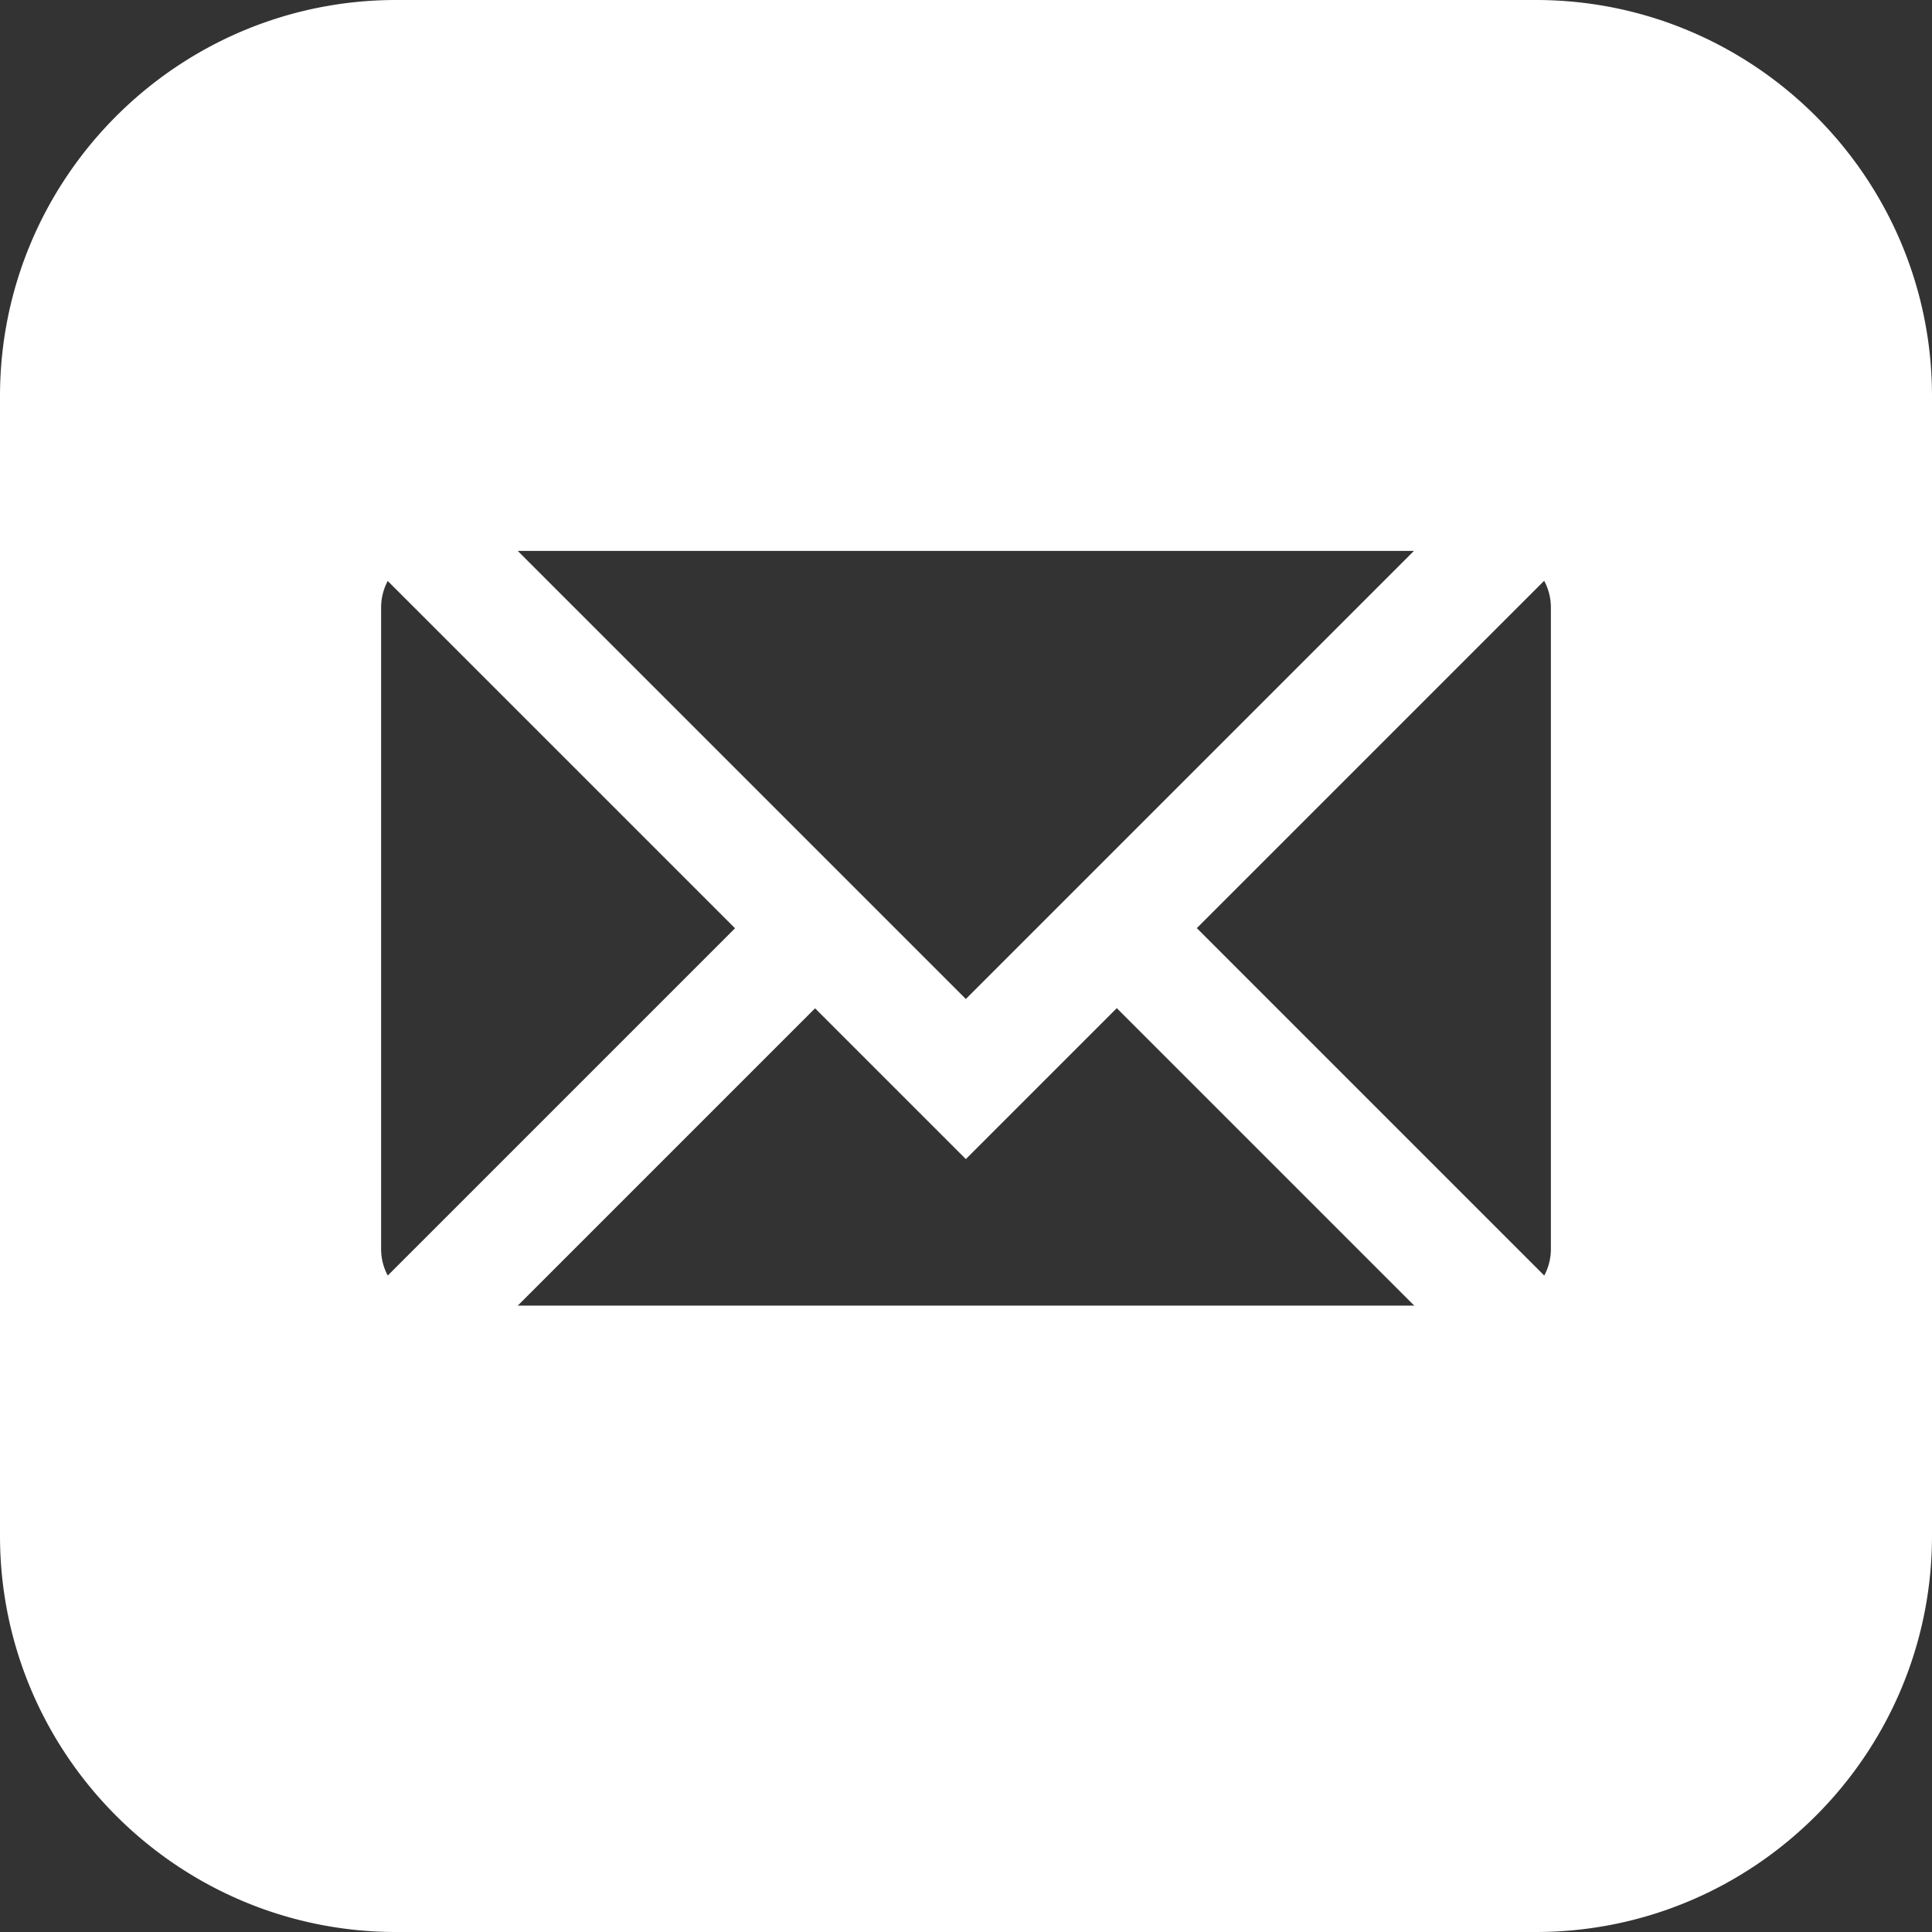 <svg xmlns="http://www.w3.org/2000/svg" version="1.1" xmlns:xlink="http://www.w3.org/1999/xlink" width="512" height="512" x="0" y="0" viewBox="0 0 512 512" style="enable-background:new 0 0 512 512" xml:space="preserve" class=""><rect x="0" y="0" width="512" height="512" fill="#333333" stroke="none"/><g><path d="M407 0H105C47.103 0 0 47.103 0 105v302c0 57.897 47.103 105 105 105h302c57.897 0 105-47.103 105-105V105C512 47.103 464.897 0 407 0zm-32.296 146L255.958 264.745 137.213 146h237.491zm-271.95 192.033A14.933 14.933 0 0 1 101 331V161c0-2.542.638-4.935 1.754-7.033L194.787 246l-92.033 92.033zM137.213 346 216 267.213l39.959 39.959 40-40L374.787 346H137.213zM411 331c0 2.542-.638 4.935-1.754 7.033l-92.075-92.074 92.047-92.048A14.913 14.913 0 0 1 411 161v170z" fill="#ffffff" opacity="1" data-original="#000000" class=""></path></g></svg>